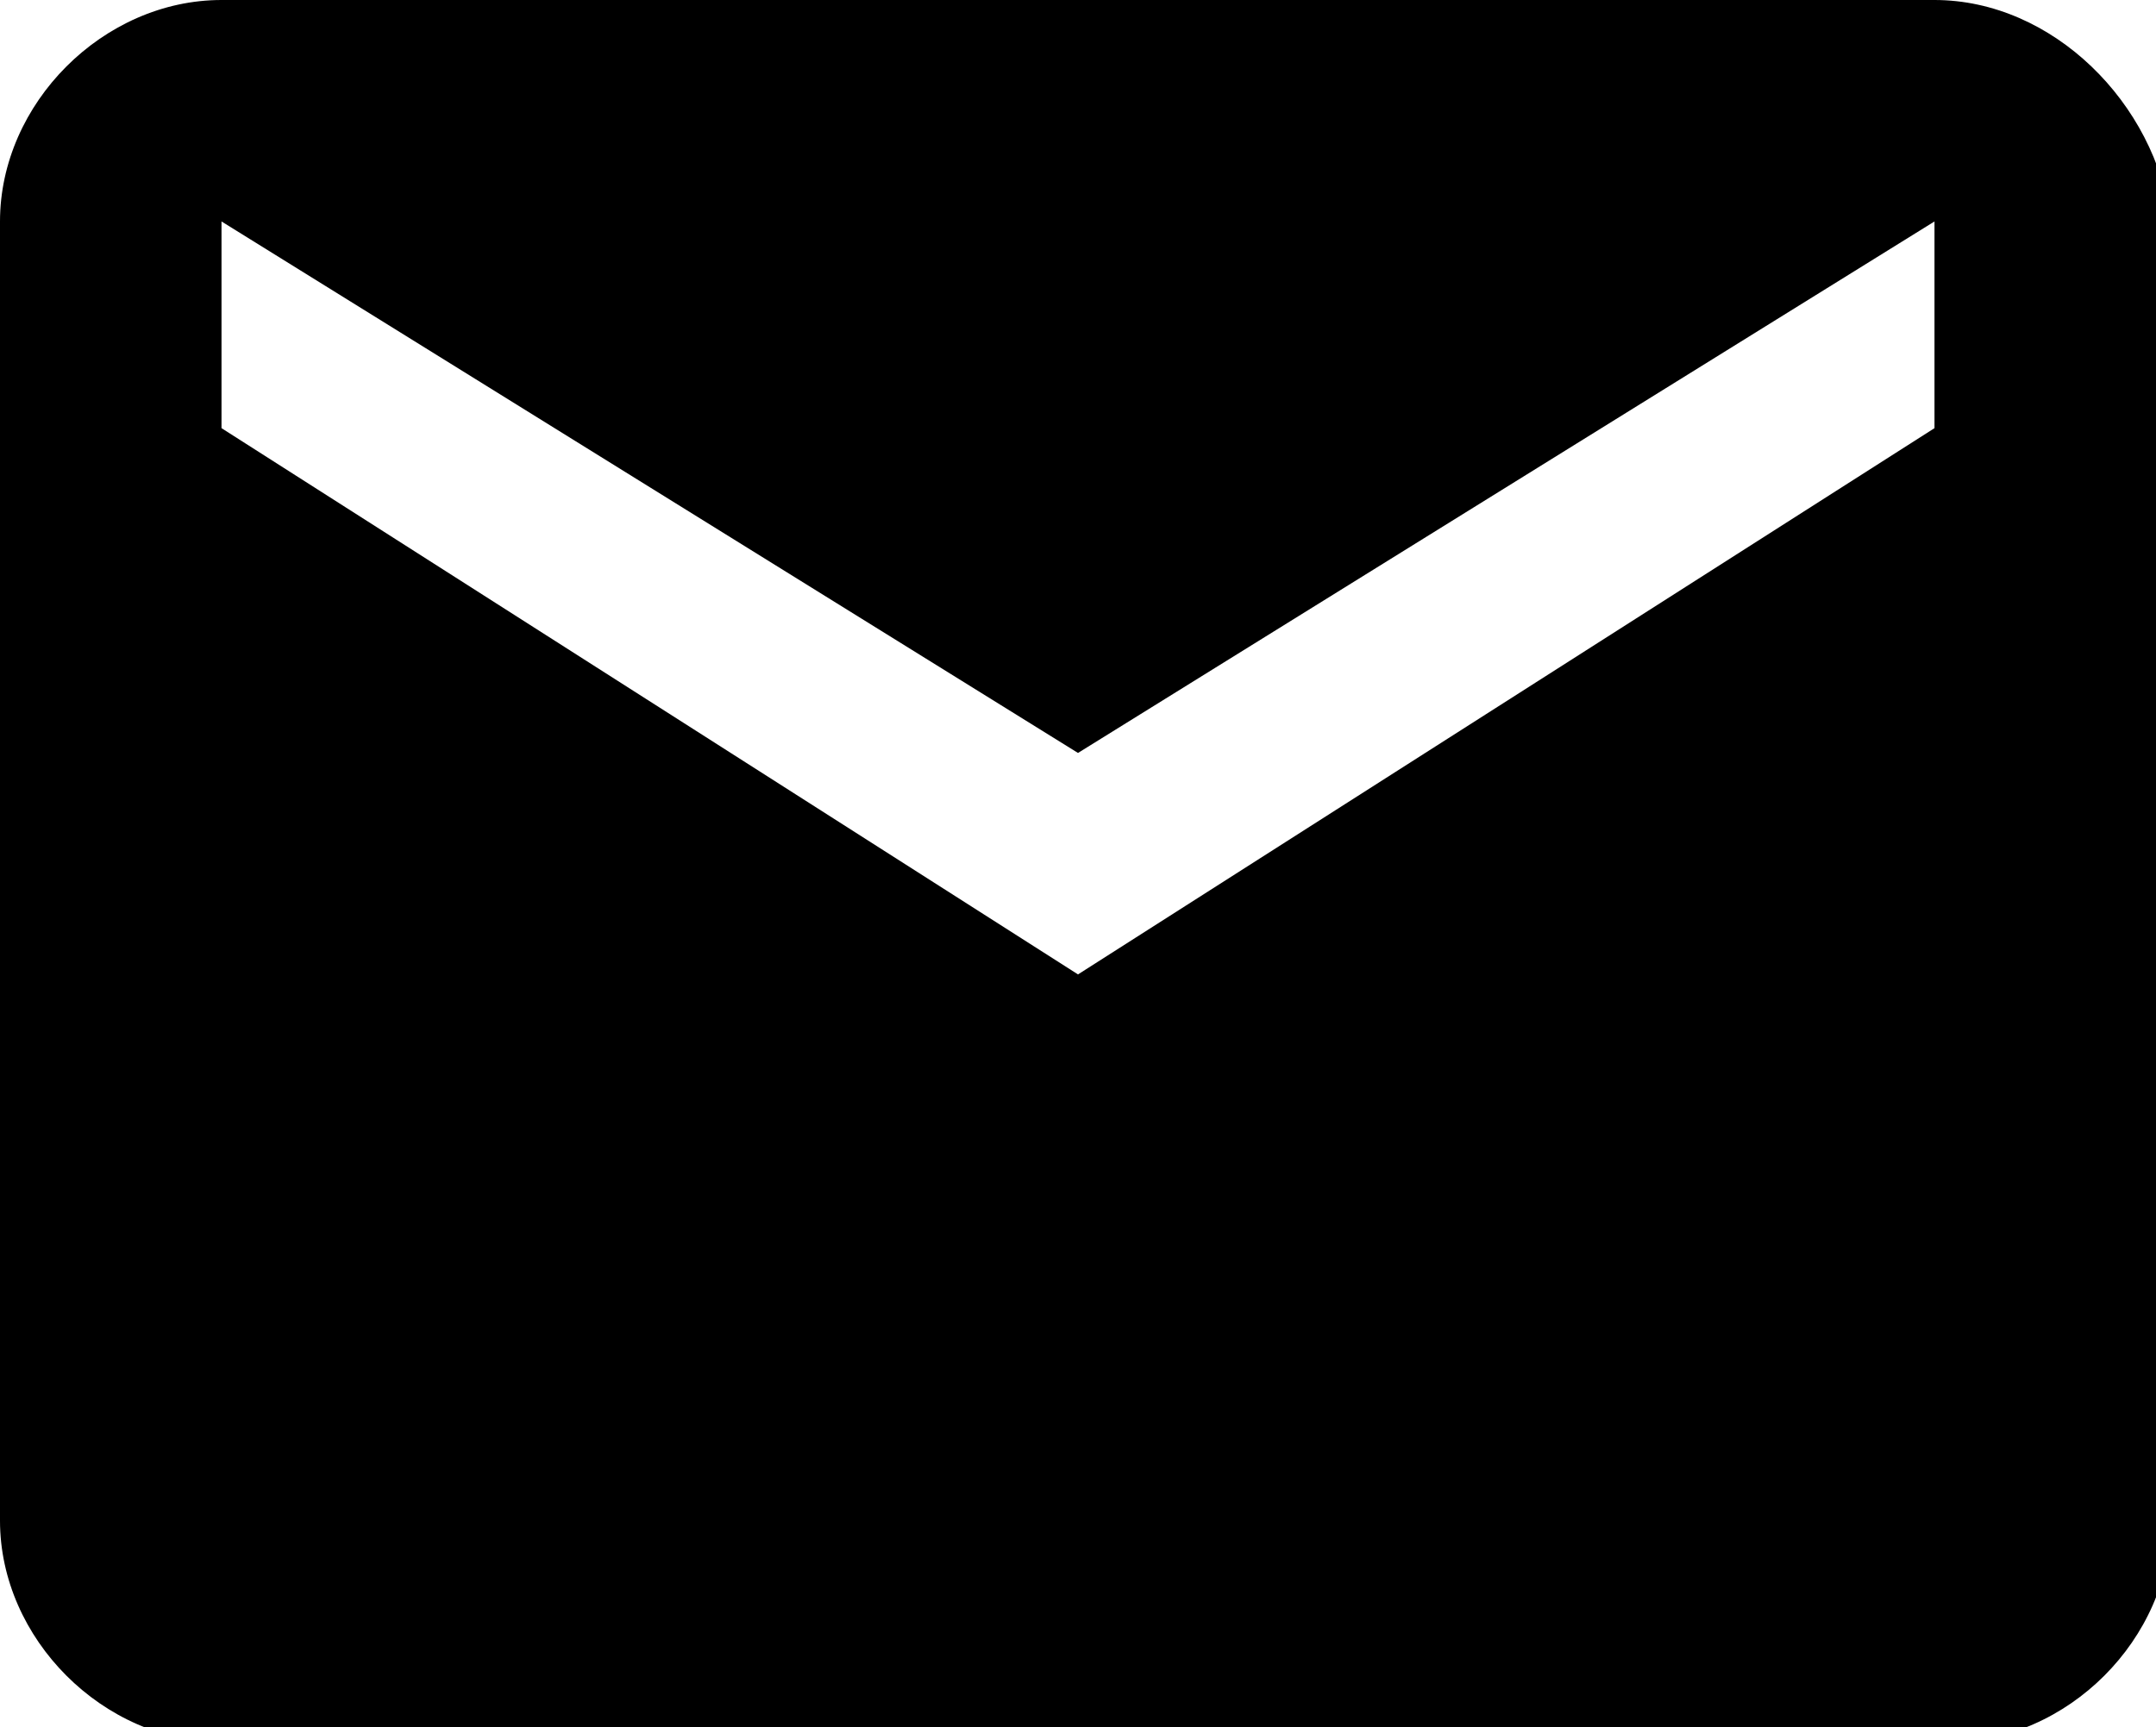 <?xml version="1.0" encoding="utf-8"?>
<!-- Generator: Adobe Illustrator 22.1.0, SVG Export Plug-In . SVG Version: 6.00 Build 0)  -->
<svg version="1.1" id="Layer_1" xmlns="http://www.w3.org/2000/svg" xmlns:xlink="http://www.w3.org/1999/xlink" x="0px" y="0px"
	 viewBox="0 0 14.6 11.7" style="enable-background:new 0 0 14.6 11.7;" xml:space="preserve">
<path id="ic_mail_24px" d="M13.1,0H1.5C0.7,0,0,0.7,0,1.5l0,8.8c0,0.8,0.7,1.5,1.5,1.5h11.7c0.8,0,1.5-0.7,1.5-1.5V1.5
	C14.6,0.7,13.9,0,13.1,0z M13.1,2.9L7.3,6.6L1.5,2.9V1.5l5.8,3.6l5.8-3.6L13.1,2.9z"/>
</svg>
